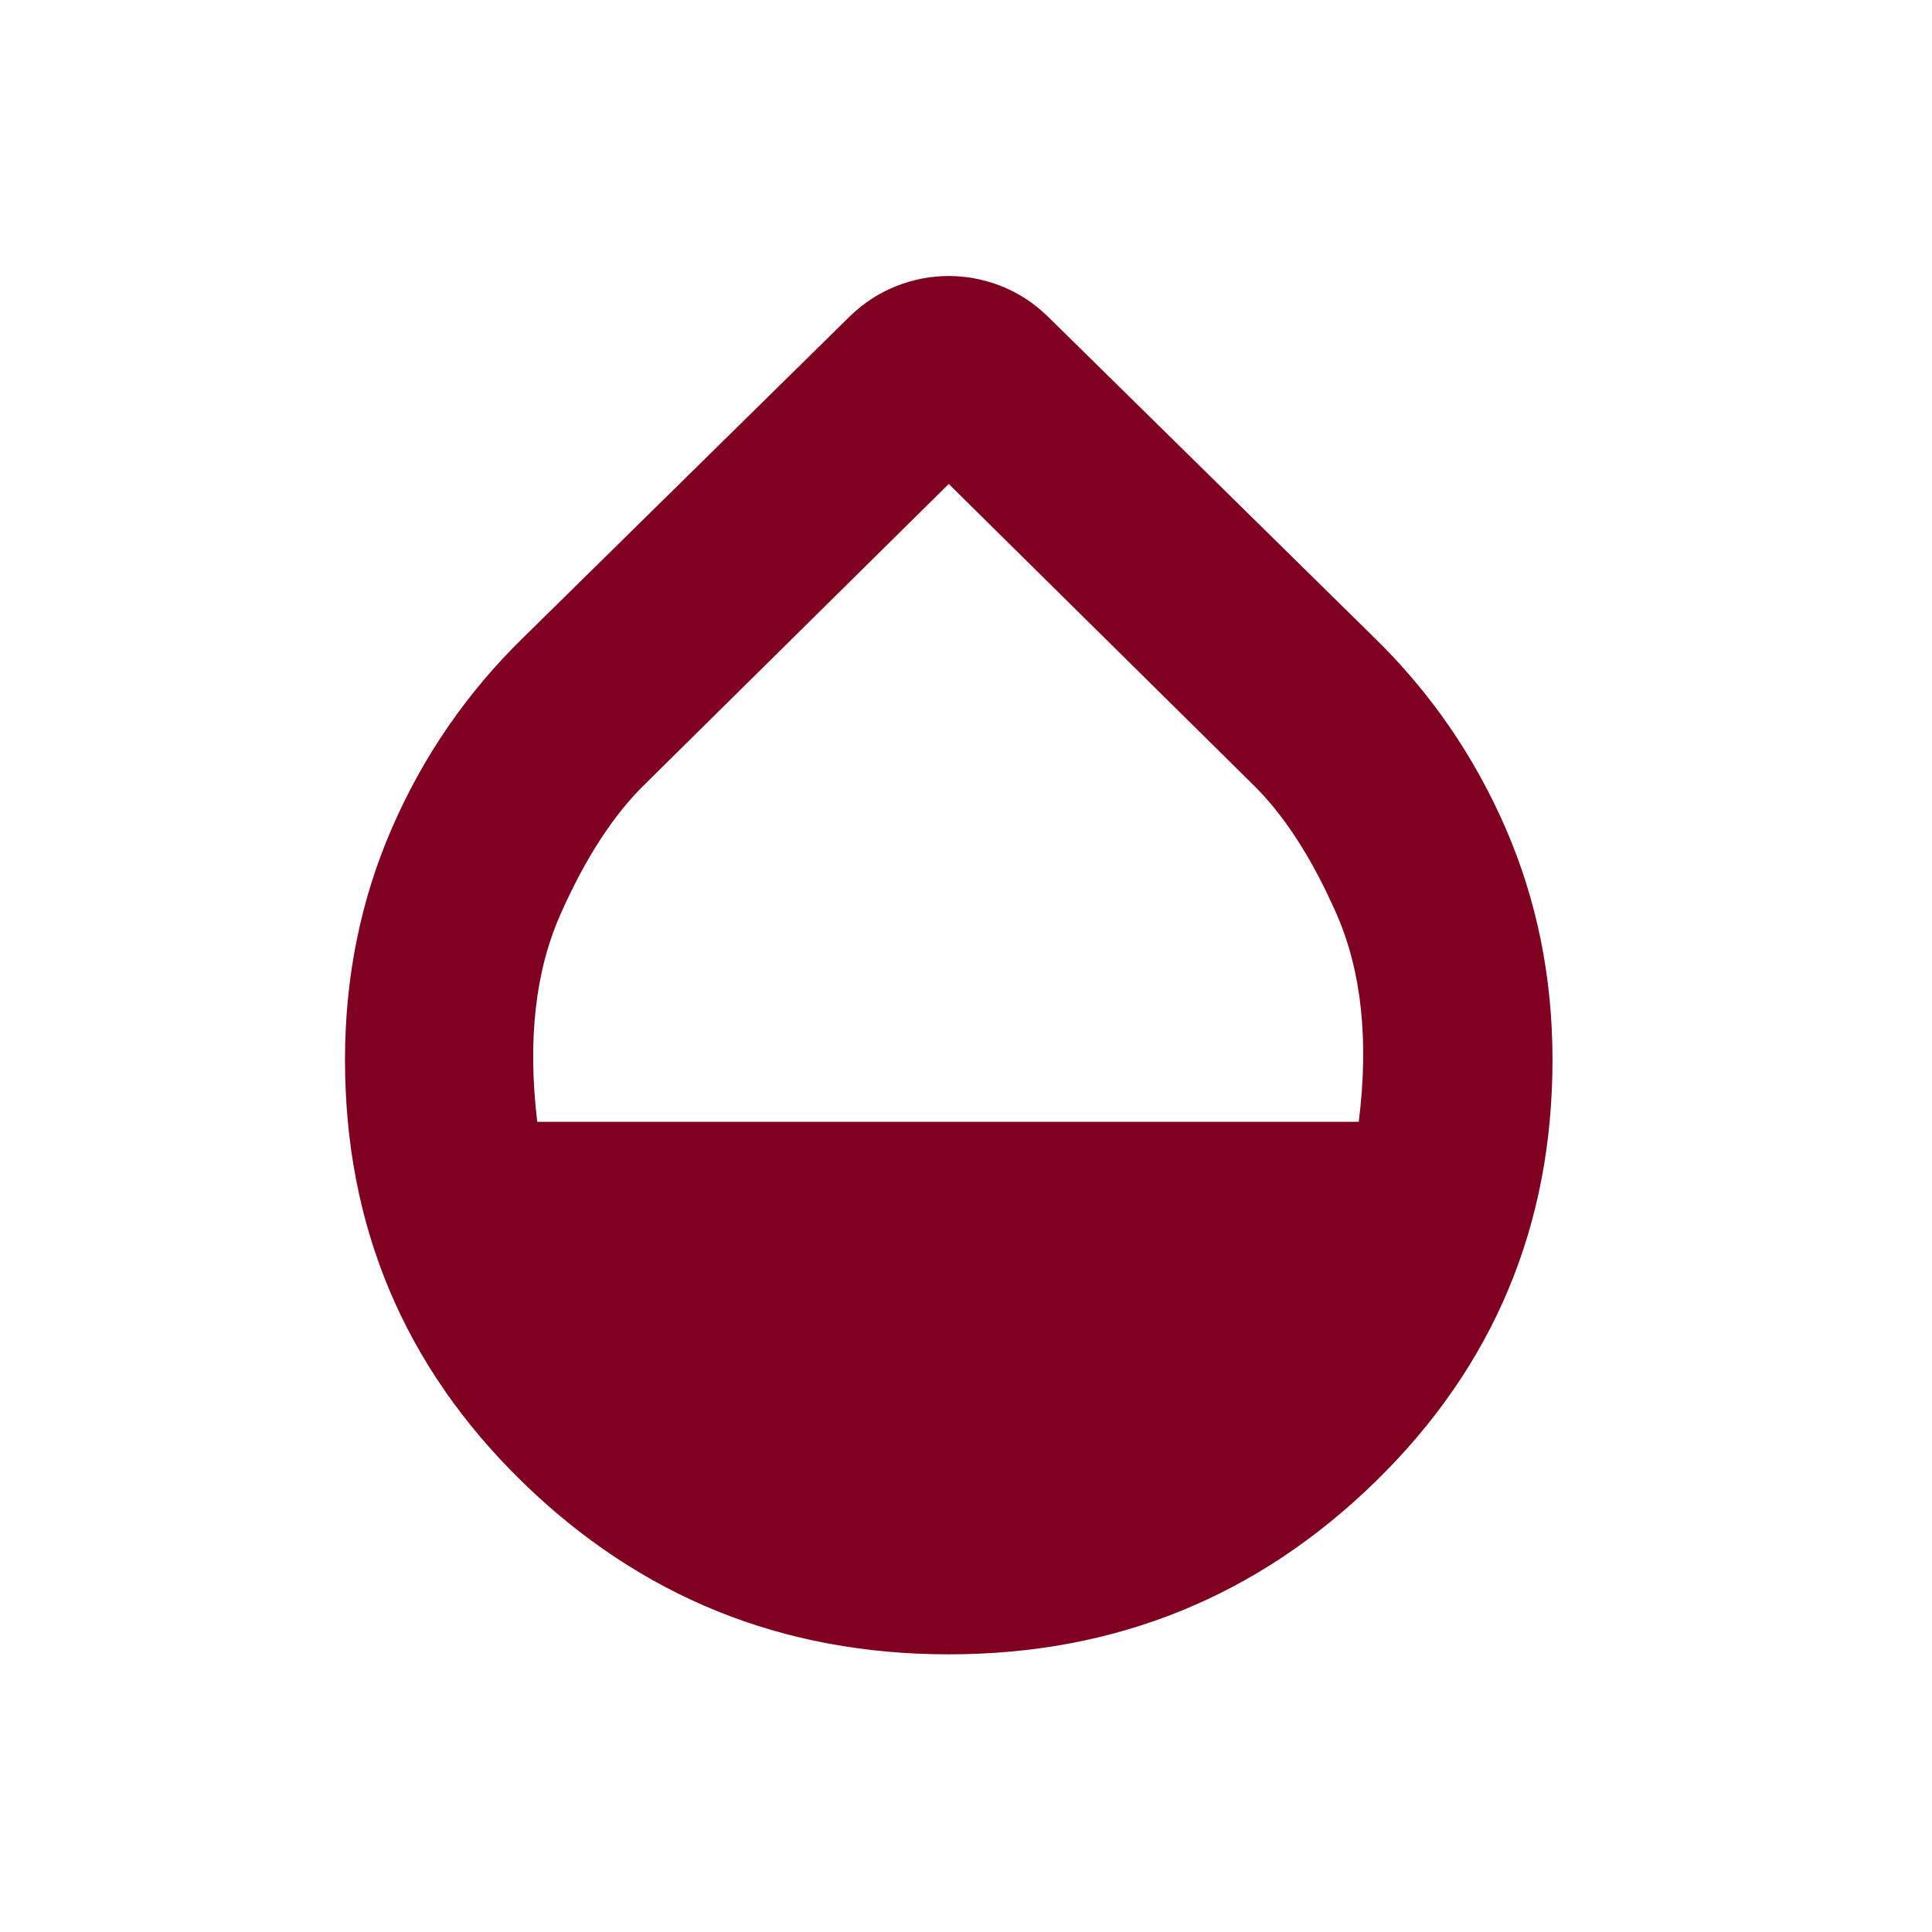<svg xmlns:xlink="http://www.w3.org/1999/xlink" xmlns="http://www.w3.org/2000/svg" version="1.1" viewBox="0 0 28 28" height="28px" width="28px">
    <title>Color and Detail</title>
    <g fill-rule="evenodd" fill="none" stroke-width="1" stroke="none" id="Color-and-Detail">
        <g fill-rule="nonzero" fill="#800020" transform="translate(5, 4)" id="opacity_24dp_E8EAED_FILL0_wght600_GRAD0_opsz24">
            <path id="Shape" d="M8.75,19.976 C6.336,19.976 4.275,19.141 2.565,17.472 C0.855,15.802 0,13.765 0,11.359 C0,10.163 0.227,9.043 0.681,7.999 C1.136,6.954 1.77,6.034 2.585,5.239 L7.317,0.584 C7.52,0.388 7.745,0.242 7.993,0.145 C8.24,0.048 8.493,0 8.75,0 C9.007,0 9.26,0.048 9.507,0.145 C9.755,0.242 9.98,0.388 10.183,0.584 L14.915,5.239 C15.73,6.034 16.364,6.954 16.819,7.999 C17.273,9.043 17.5,10.163 17.5,11.359 C17.5,13.765 16.645,15.802 14.935,17.472 C13.225,19.141 11.164,19.976 8.75,19.976 Z M2.786,12.258 L14.692,12.258 C14.84,11.078 14.733,10.077 14.373,9.253 C14.012,8.429 13.599,7.794 13.135,7.347 L8.75,3.014 L4.365,7.347 C3.901,7.794 3.486,8.429 3.122,9.253 C2.757,10.077 2.645,11.078 2.786,12.258 Z"></path>
        </g>
    </g>
</svg>
